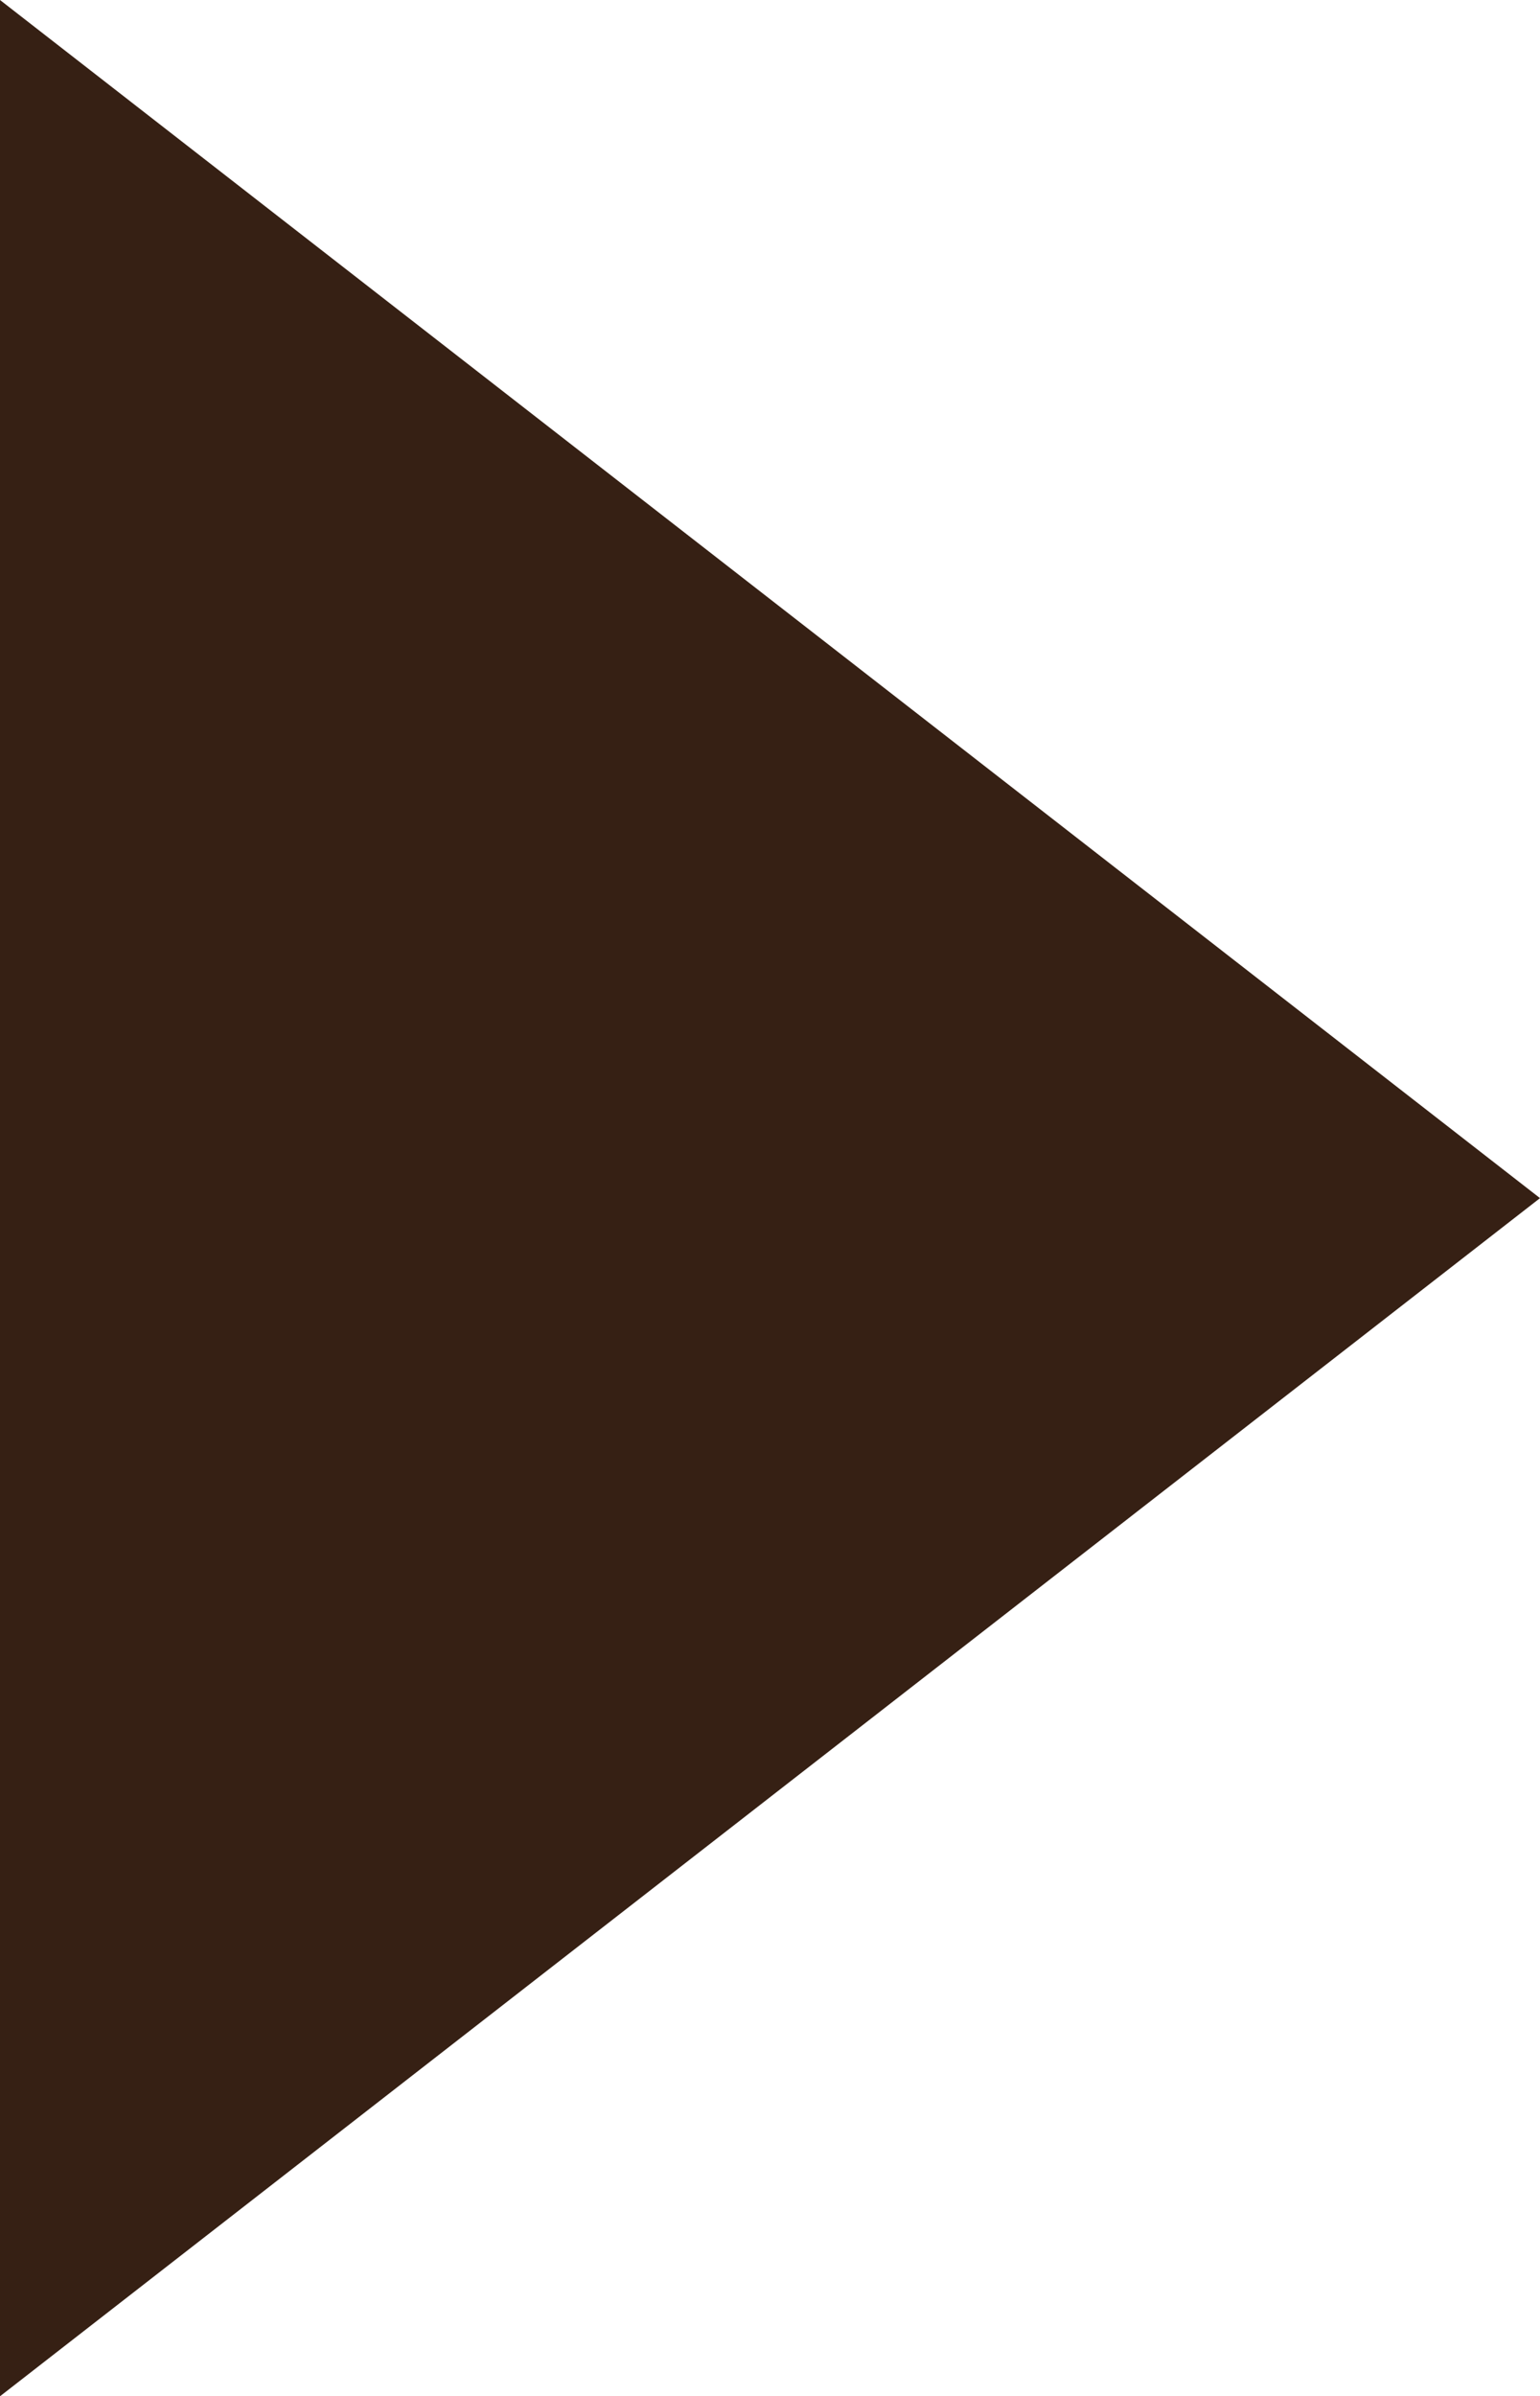 <?xml version="1.0" encoding="UTF-8"?><svg id="_レイヤー_2" xmlns="http://www.w3.org/2000/svg" viewBox="0 0 11.778 18.324"><defs><style>.cls-1{fill:#362014;stroke-width:0px;}</style></defs><g id="_レイヤー_4"><path class="cls-1" d="M11.778,9.162L0,18.324V0l11.778,9.162Z"/></g></svg>